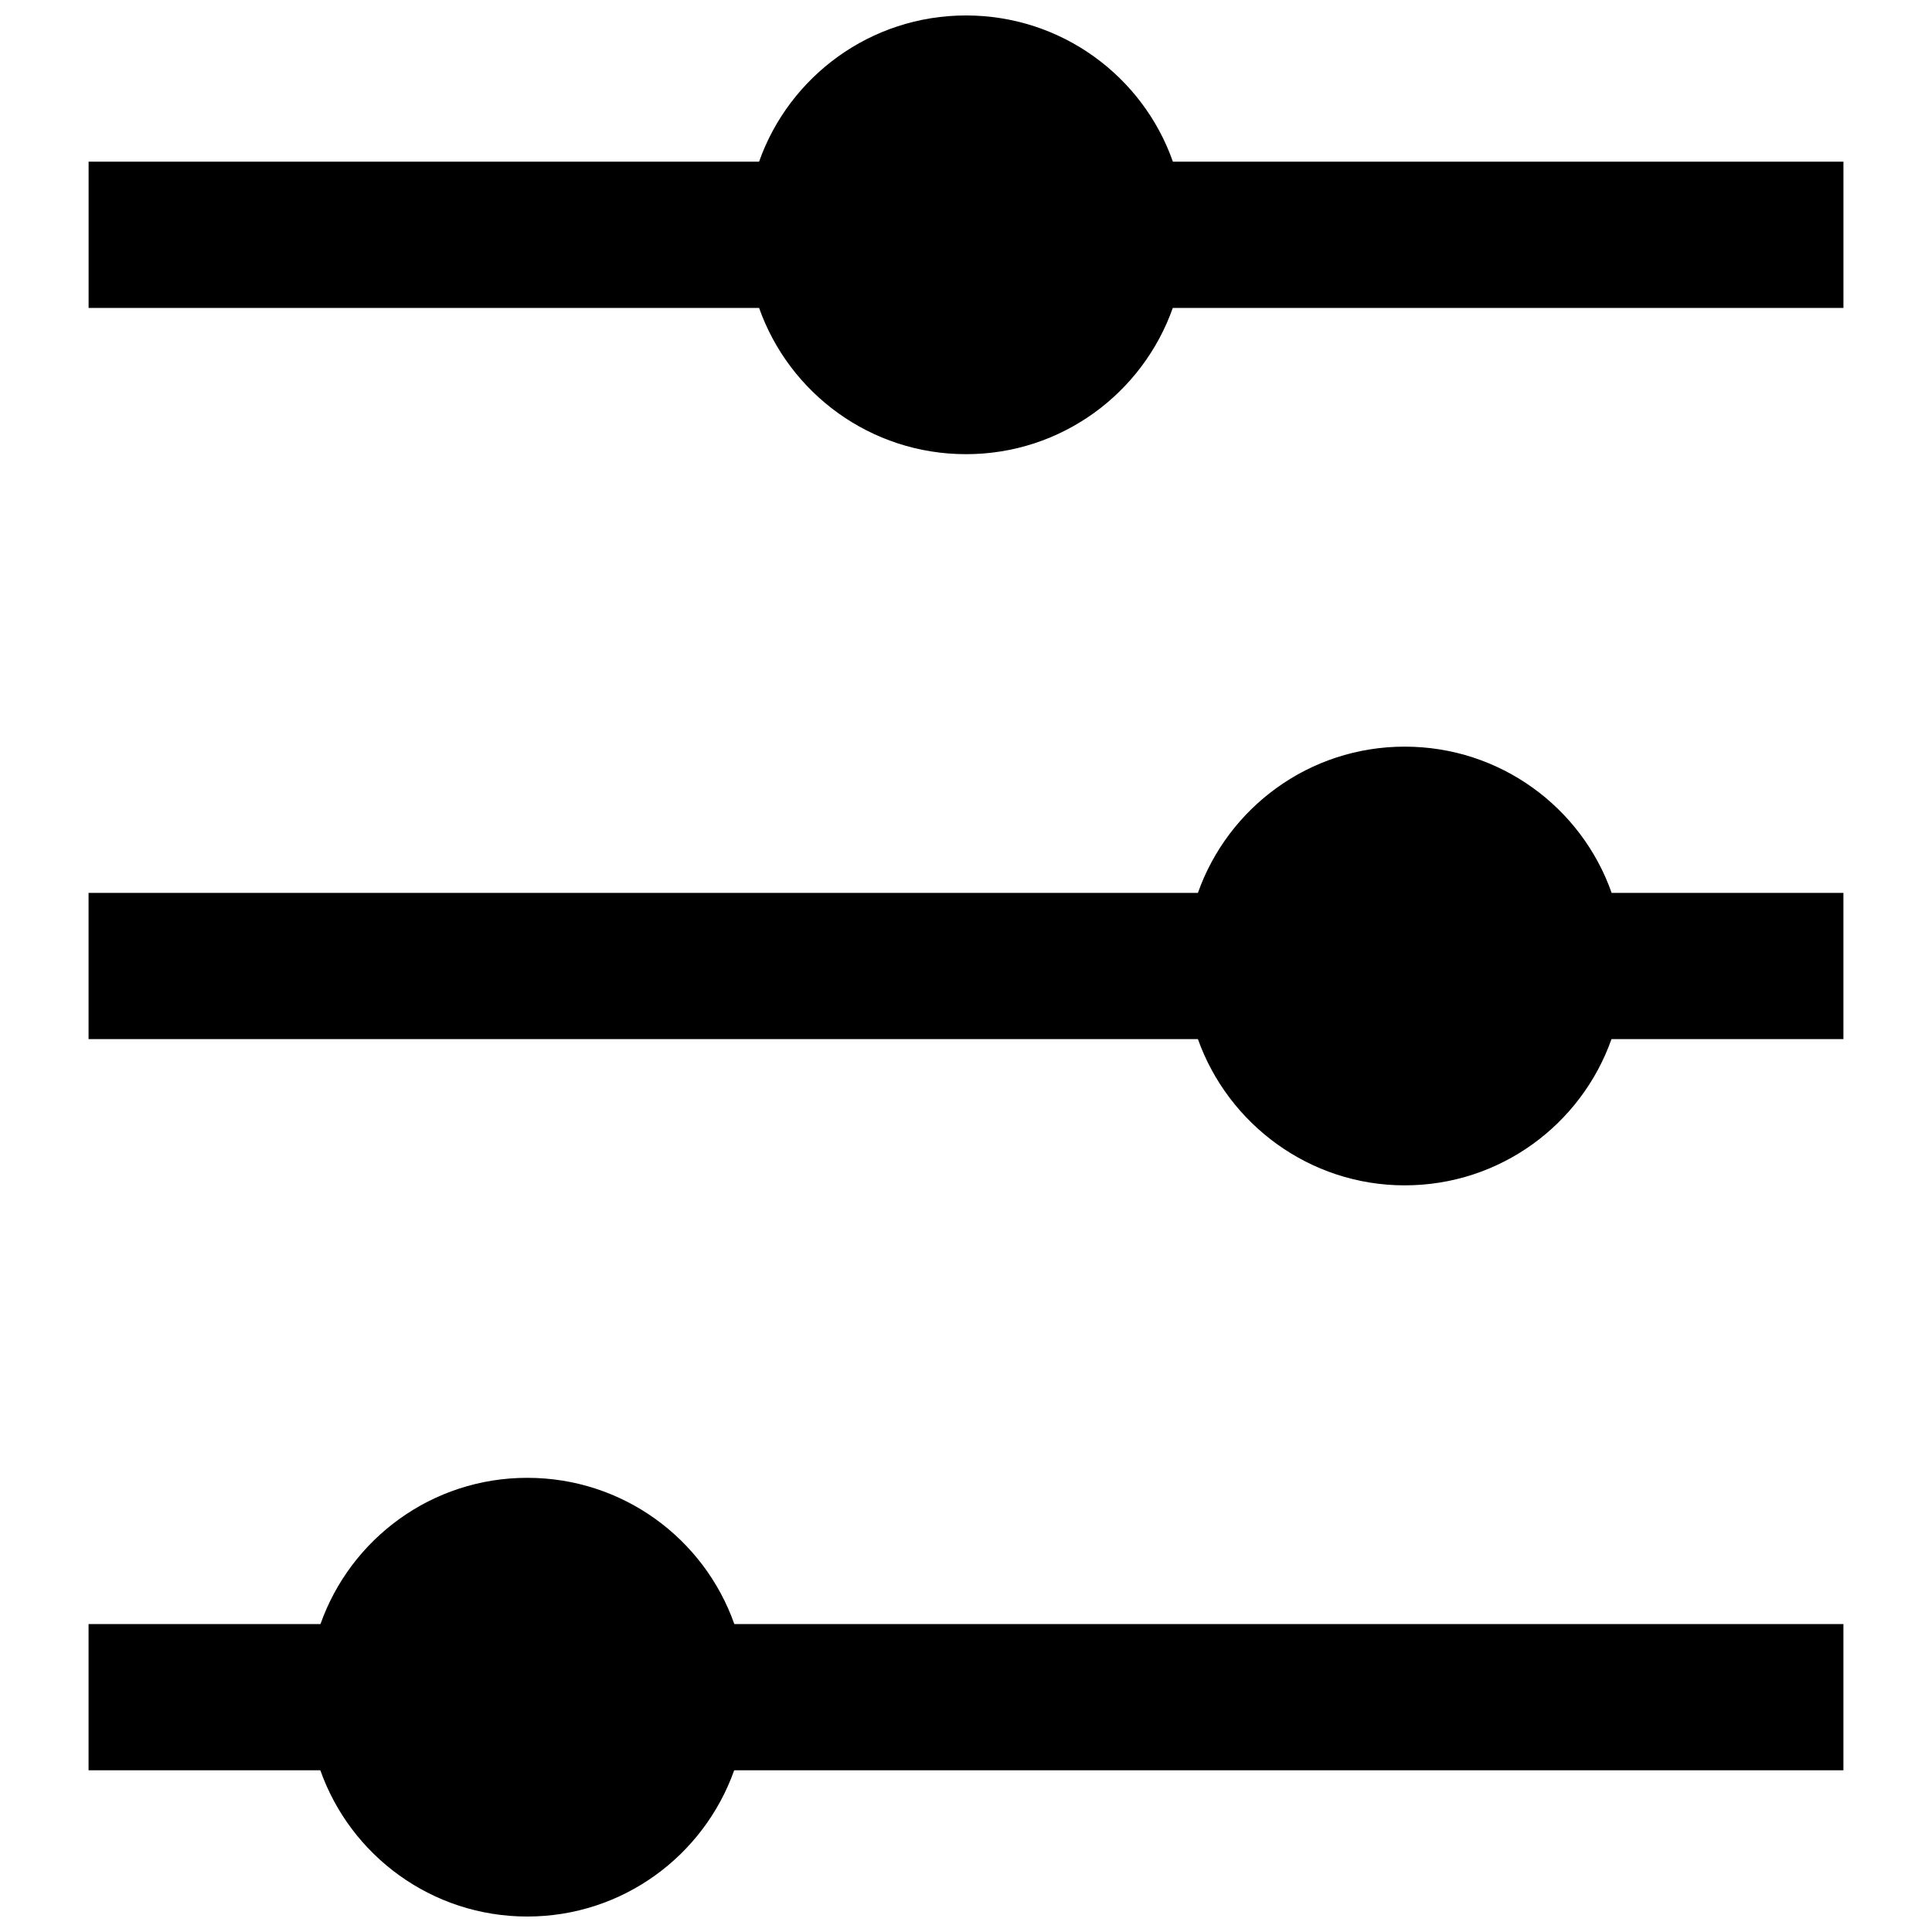<?xml version="1.0" encoding="UTF-8"?>
<!-- Uploaded to: ICON Repo, www.svgrepo.com, Generator: ICON Repo Mixer Tools -->
<svg width="800px" height="800px" version="1.1" viewBox="144 144 512 512" xmlns="http://www.w3.org/2000/svg">
 <defs>
  <clipPath id="b">
   <path d="m167 148.09h466v116.91h-466z"/>
  </clipPath>
  <clipPath id="a">
   <path d="m167 535h466v116.9h-466z"/>
  </clipPath>
 </defs>
 <g clip-path="url(#b)">
  <path d="m345.16 186.85c7.984-22.594 29.531-38.754 54.836-38.754 25.344 0 46.895 16.16 54.836 38.754h177.7v38.754h-177.73c-7.984 22.594-29.492 38.758-54.797 38.758-25.309 0-46.855-16.16-54.836-38.754l-177.69-0.004v-38.754z"/>
 </g>
 <path d="m516.26 458.13c25.309 0 46.816-16.16 54.801-38.754h61.465v-38.754h-61.426c-7.945-22.594-29.492-38.754-54.84-38.754-25.309 0-46.816 16.16-54.801 38.754h-293.99v38.754h293.99c8.02 22.516 29.566 38.754 54.797 38.754z"/>
 <g clip-path="url(#a)">
  <path d="m283.73 651.9c25.309 0 46.816-16.16 54.836-38.754h293.96v-38.754h-293.92c-7.984-22.594-29.492-38.754-54.875-38.754-25.309 0-46.816 16.16-54.801 38.754h-61.461v38.754h61.426c7.981 22.594 29.531 38.754 54.836 38.754z"/>
 </g>
</svg>